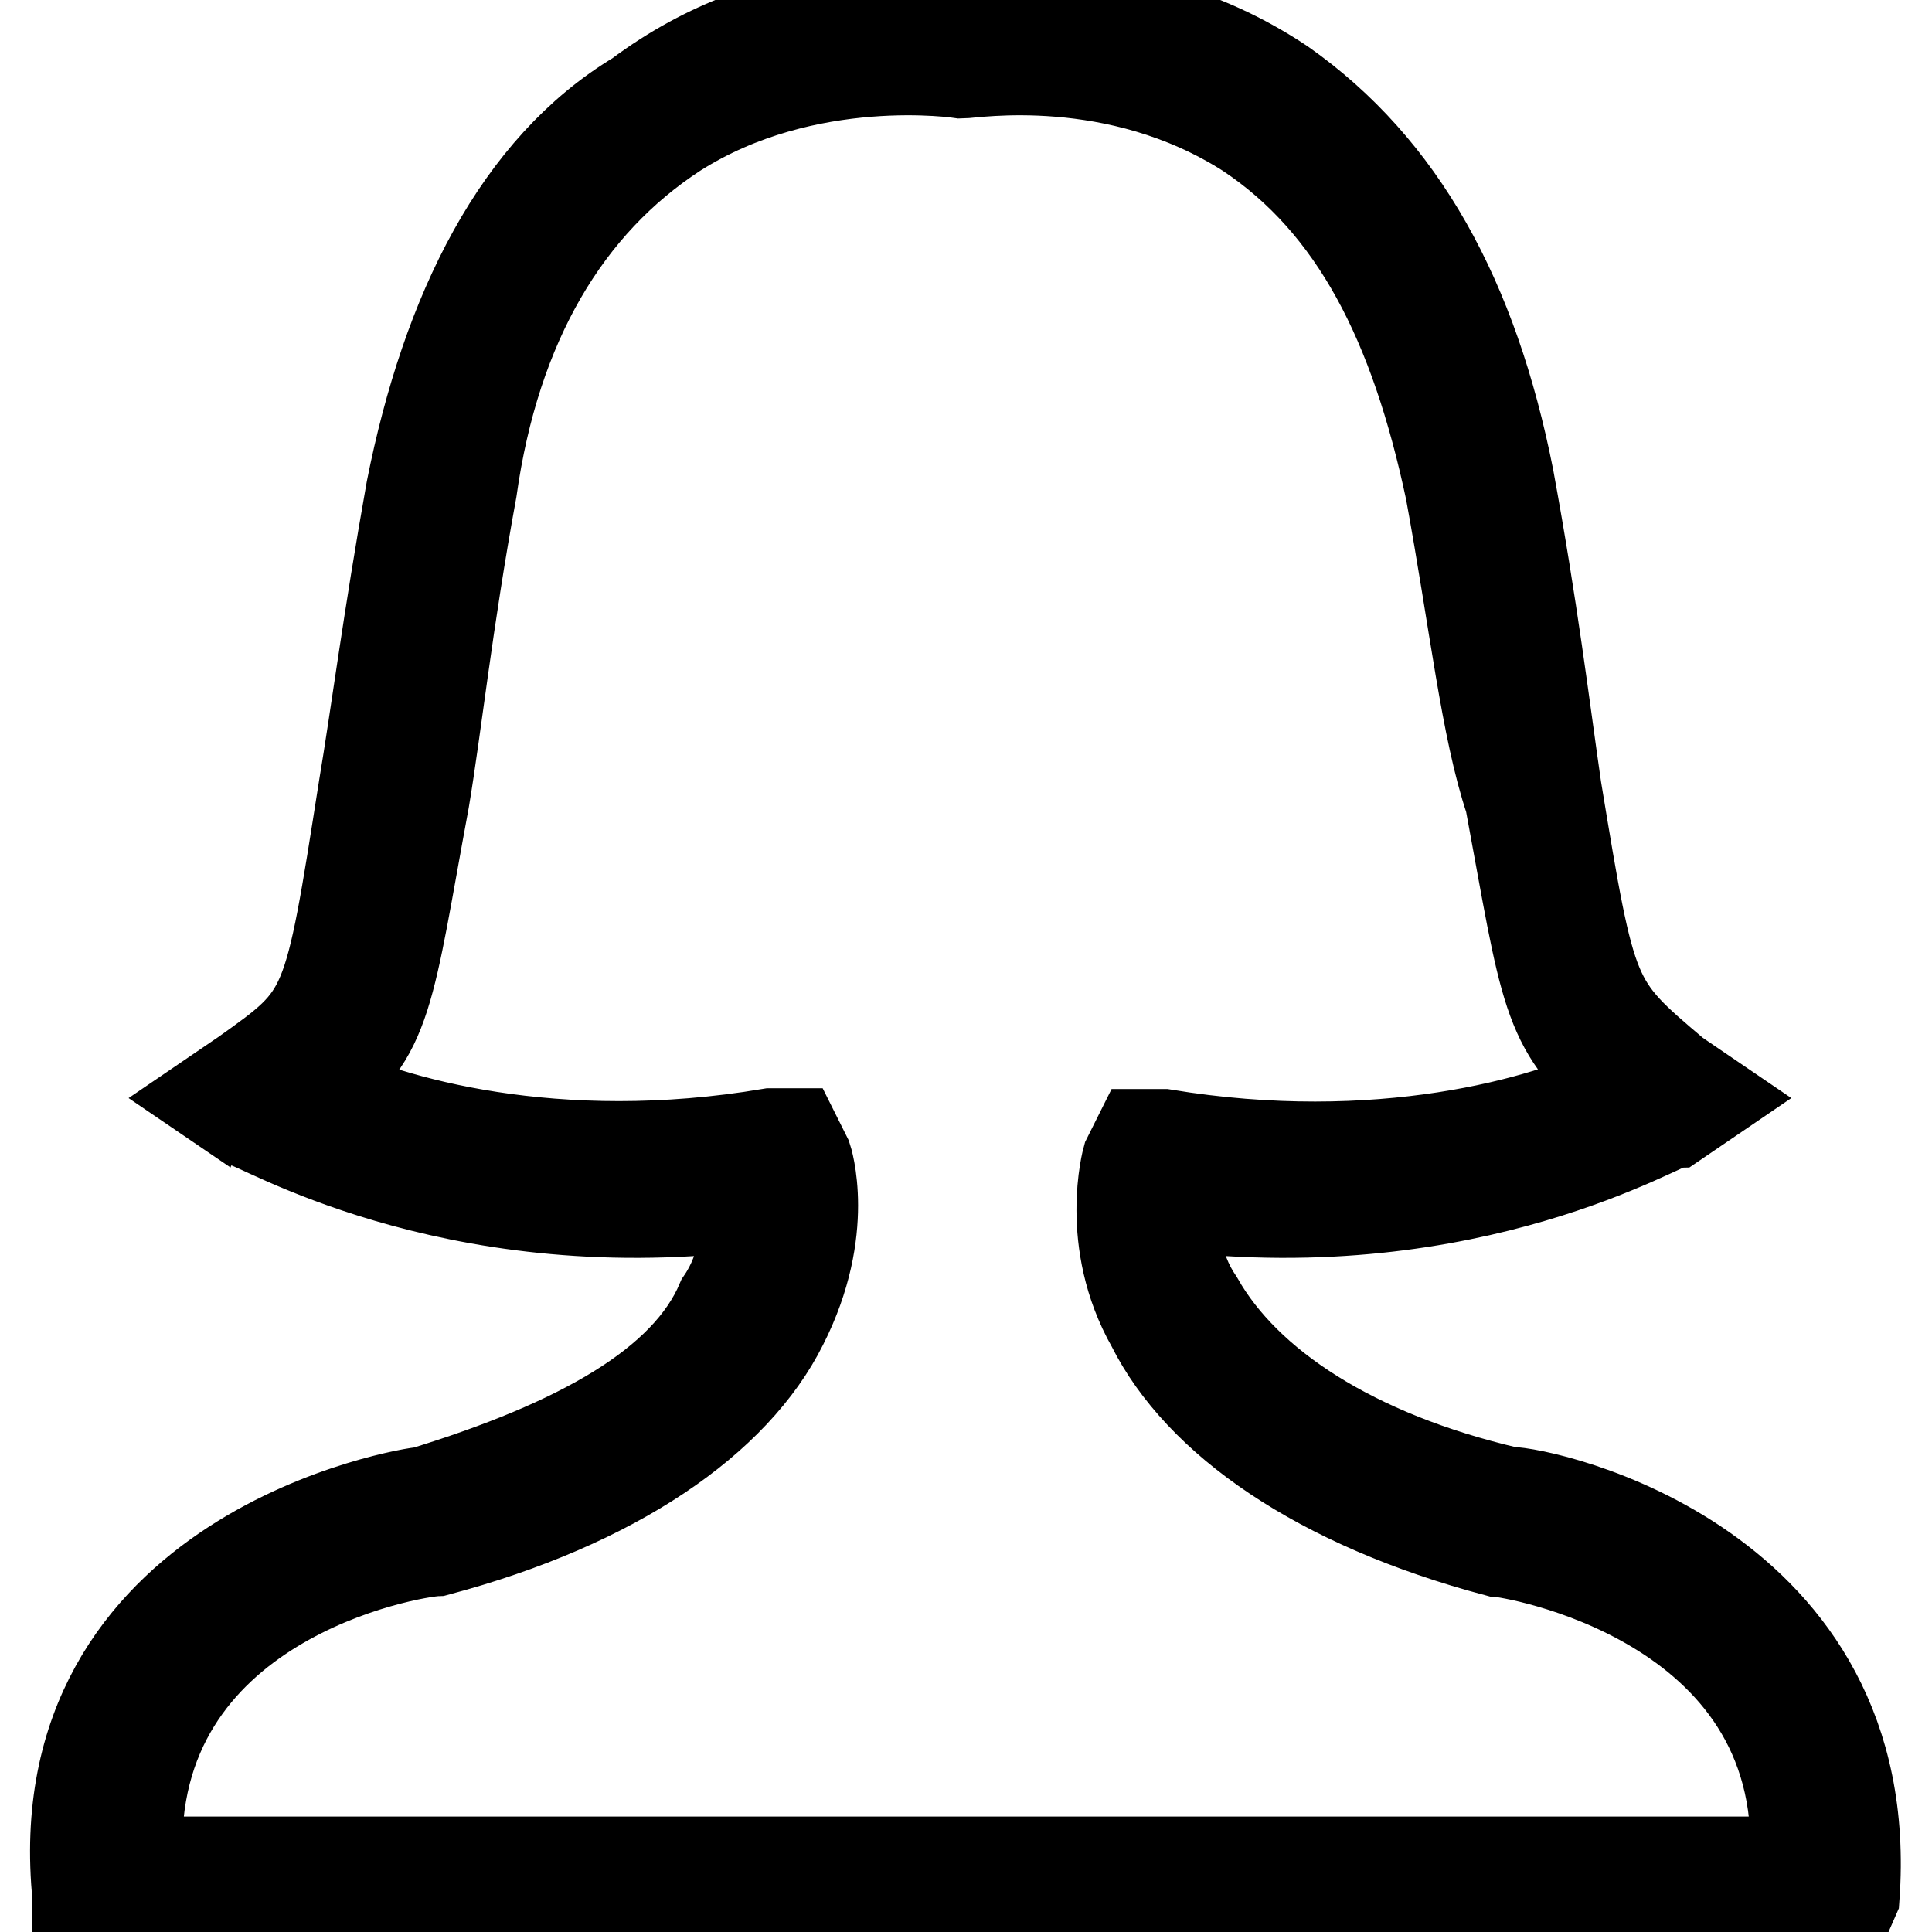 <?xml version="1.0" encoding="utf-8"?>
<!-- Svg Vector Icons : http://www.onlinewebfonts.com/icon -->
<!DOCTYPE svg PUBLIC "-//W3C//DTD SVG 1.1//EN" "http://www.w3.org/Graphics/SVG/1.1/DTD/svg11.dtd">
<svg version="1.1" xmlns="http://www.w3.org/2000/svg" xmlns:xlink="http://www.w3.org/1999/xlink" x="0px" y="0px" viewBox="0 0 256 256" enable-background="new 0 0 256 256" xml:space="preserve">
<g> <path stroke-width="12" fill-opacity="0" stroke="#000000"  d="M244.3,254.6H10.3v-3.2c-4.7-45.8,44.3-53.7,45.8-53.7c20.5-6.3,34.8-14.2,39.5-25.3 c3.2-4.7,3.2-9.5,3.2-12.6c-39.5,4.7-64.8-11.1-66.4-11.1l-4.7-3.2l4.7-3.2c11.1-7.9,11.1-7.9,15.8-37.9c1.6-9.5,3.2-22.1,6.3-39.5 c4.7-23.7,14.2-42.7,30-52.2c19-14.2,37.9-11.1,42.7-11.1c4.7,0,23.7-3.2,42.7,9.5c15.8,11.1,25.3,28.5,30,52.2 c3.2,17.4,4.7,30,6.3,41.1c4.7,28.5,4.7,28.5,15.8,37.9l4.7,3.2l-4.7,3.2c-1.6,0-26.9,15.8-66.4,11.1c0,3.2,0,7.9,3.2,12.6 c6.3,11.1,20.5,20.5,41.1,25.3c4.7,0,49,9.5,45.8,53.7L244.3,254.6z M18.2,246.7h219.7c1.6-34.8-37.9-41.1-39.5-41.1l0,0 c-23.7-6.3-39.5-17.4-45.8-30c-6.3-11.1-3.2-22.1-3.2-22.1l1.6-3.2h3.2c28.5,4.7,50.6-1.6,60.1-6.3c-9.5-7.9-9.5-12.6-14.2-37.9 c-3.2-9.5-4.7-23.7-7.9-41.1c-4.7-22.1-12.6-37.9-26.9-47.4c-17.4-11.1-36.4-7.9-37.9-7.9l0,0l0,0c0,0-20.5-3.2-37.9,7.9 C75.1,27,65.6,42.8,62.5,64.9c-3.2,17.4-4.7,31.6-6.3,41.1c-4.7,25.3-4.7,31.6-14.2,37.9c9.5,4.7,31.6,11.1,60.1,6.3h3.2l1.6,3.2 c0,0,3.2,9.5-3.2,22.1c-6.3,12.6-22.1,23.7-45.8,30C54.6,205.6,16.6,211.9,18.2,246.7z"/></g>
</svg>